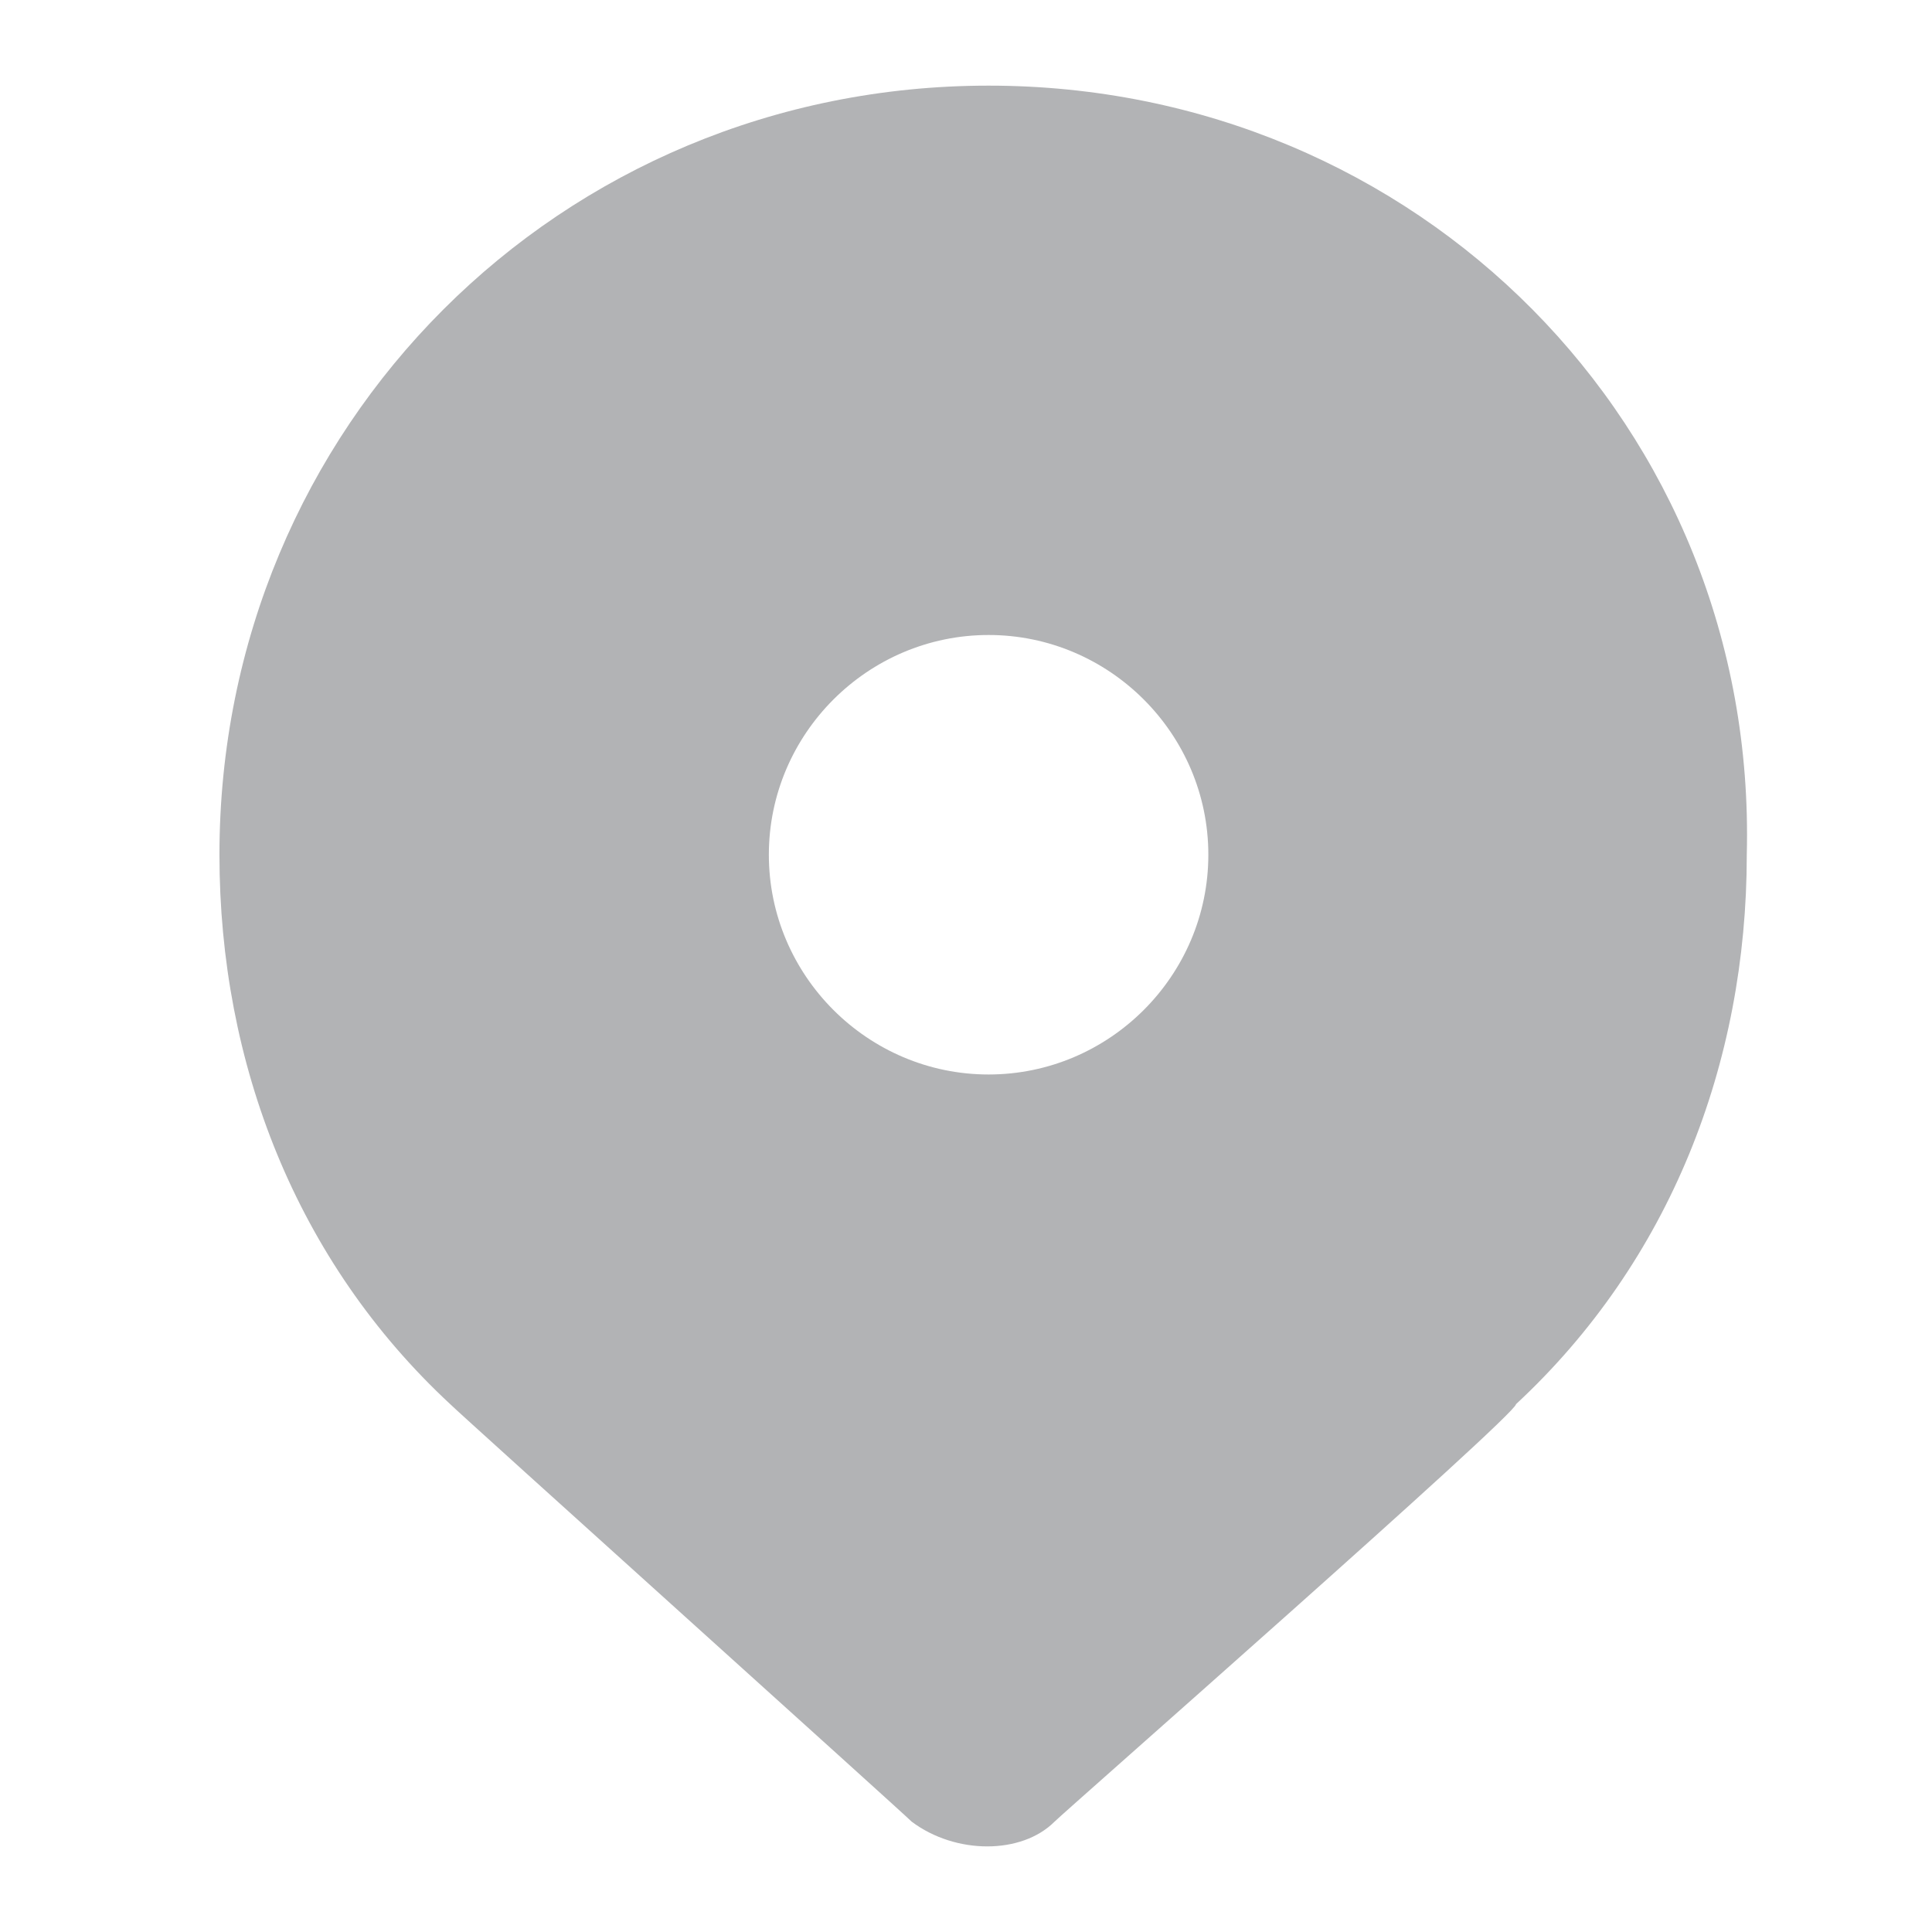 <?xml version="1.0" encoding="utf-8"?>
<!-- Generator: Adobe Illustrator 17.0.0, SVG Export Plug-In . SVG Version: 6.00 Build 0)  -->
<!DOCTYPE svg PUBLIC "-//W3C//DTD SVG 1.1//EN" "http://www.w3.org/Graphics/SVG/1.1/DTD/svg11.dtd">
<svg version="1.1" id="Layer_1" xmlns="http://www.w3.org/2000/svg" xmlns:xlink="http://www.w3.org/1999/xlink" x="0px" y="0px"
	 width="46px" height="46px" viewBox="0 0 46 46" enable-background="new 0 0 46 46" xml:space="preserve">
<title>23 Solid Button Colors</title>
<desc>Created with Sketch.</desc>
<g id="Style-Guide">
	<g id="_x31_0_x5F_Icons" transform="translate(-335, -265)">
		<g id="Background">
		</g>
		<g id="Title" transform="translate(111, 112)">
		</g>
		<g id="Solid-Button-Icons" transform="translate(111, 188)">
			<g id="_x32_3-Solid-Button-Icons" transform="translate(237, 88)">
				<path id="Shape" fill="#B2B3B5" d="M10.538-8.961c-10.203,0-18.313,8.11-18.313,18.313c0,4.971,1.831,9.68,5.494,13.08
					c0.262,0.262,10.726,9.68,10.988,9.941c1.046,0.785,2.616,0.785,3.401,0c0.262-0.262,10.988-9.68,10.988-9.941
					c3.663-3.401,5.494-8.11,5.494-13.08C28.851-0.852,20.741-8.961,10.538-8.961z M10.538,14.583c-2.878,0-5.232-2.354-5.232-5.232
					s2.354-5.232,5.232-5.232s5.232,2.354,5.232,5.232S13.416,14.583,10.538,14.583z"/>
			</g>
			<g id="Slice">
			</g>
		</g>
	</g>
</g>
</svg>
